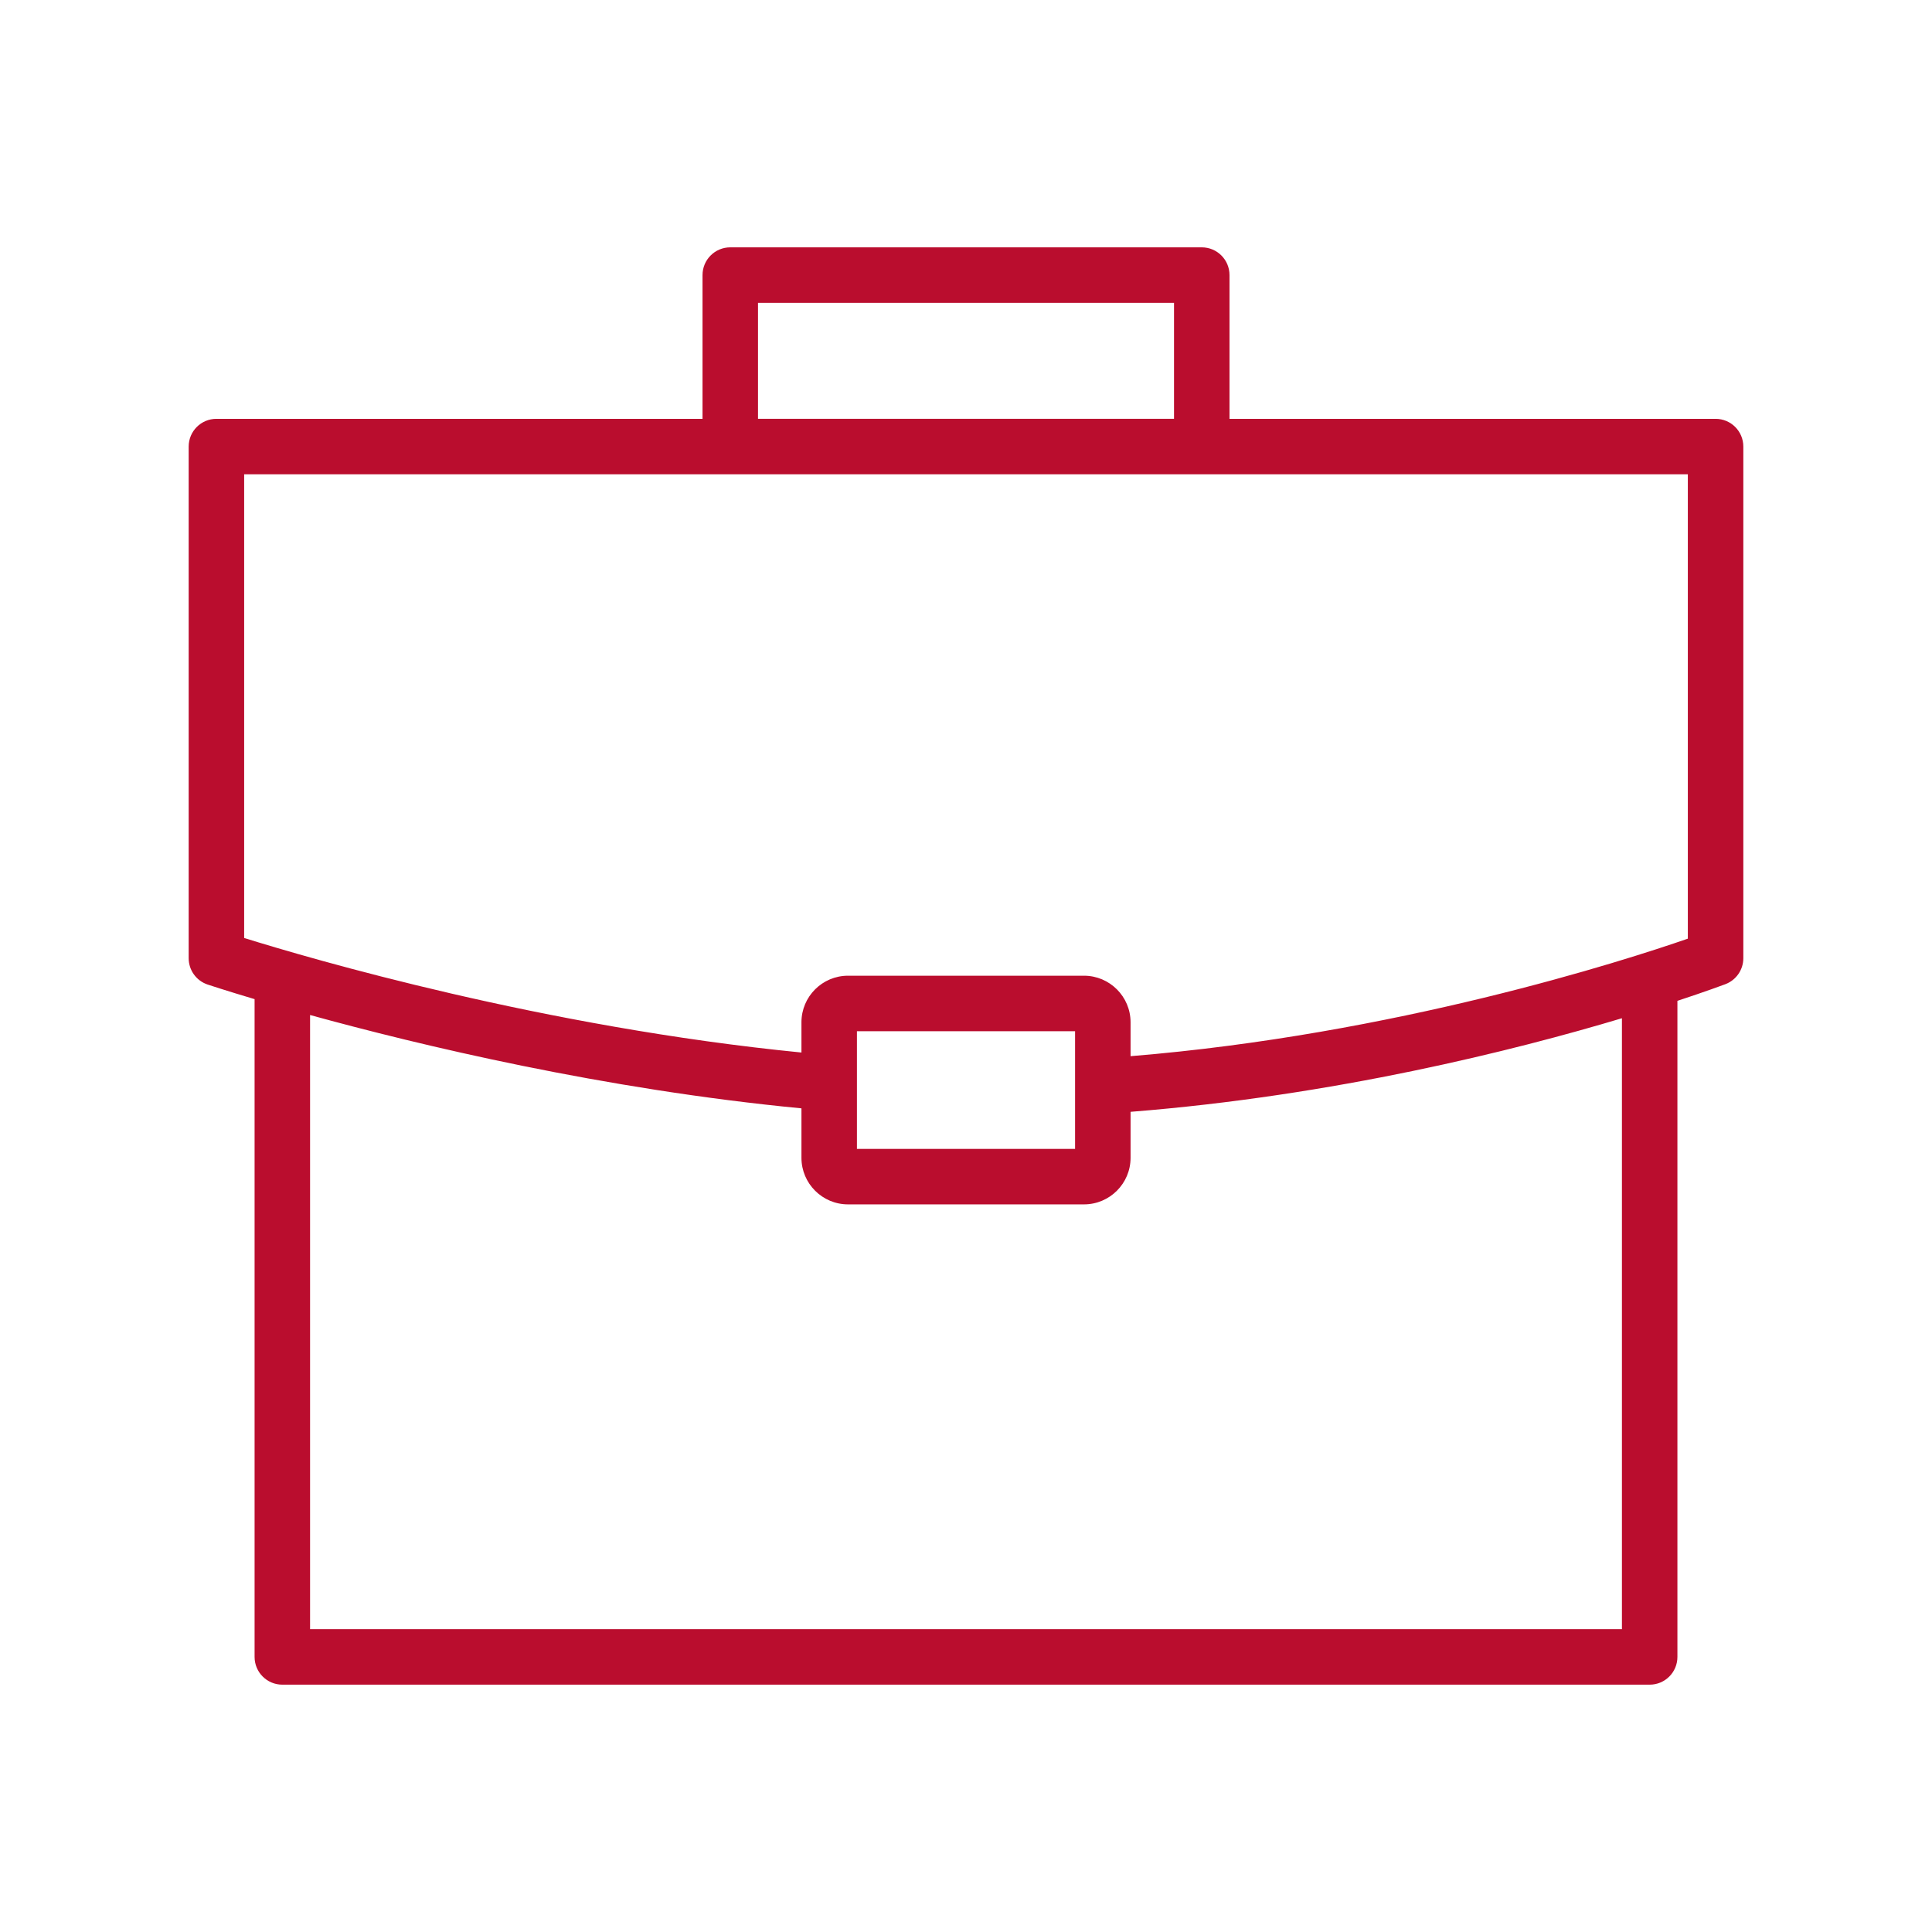 <?xml version="1.0" encoding="UTF-8"?>
<svg id="Layer_2" data-name="Layer 2" xmlns="http://www.w3.org/2000/svg" version="1.1" viewBox="0 0 512 512">
  <defs>
    <style>
      .cls-1 {
        display: none;
        fill: none;
      }

      .cls-1, .cls-2 {
        stroke-width: 0px;
      }

      .cls-2 {
        fill: #ba0d2e;
      }
    </style>
  </defs>
  <rect class="cls-1" x="50" y="50" width="412" height="412"/>
  <path class="cls-2" d="M454.648,110.995h-128.817v-38.095c0-4.06-3.288-7.352-7.352-7.352h-124.951c-4.06,0-7.352,3.292-7.352,7.352v38.095H57.352c-4.06,0-7.352,3.292-7.352,7.352v135.591c0,3.159,2.014,5.959,5.008,6.971.181.06,4.665,1.55,12.46,3.872v174.32c0,4.064,3.292,7.352,7.352,7.352h362.36c4.064,0,7.352-3.288,7.352-7.352v-173.868c7.466-2.462,12.017-4.152,12.715-4.416,2.857-1.084,4.753-3.82,4.753-6.878V118.347c0-4.06-3.288-7.352-7.352-7.352ZM200.88,80.251h110.247v30.743h-110.247v-30.743ZM429.828,431.749H82.172v-162.759c28.971,7.986,77.816,19.701,130.221,24.736v13.111c0,6.799,5.532,12.335,12.335,12.335h62.549c6.799,0,12.335-5.535,12.335-12.335v-12.192c54.014-4.264,101.773-16.282,130.217-24.802v161.906ZM227.097,304.468v-31.188h57.81v31.188h-57.81ZM447.296,248.754c-17.028,5.904-77.683,25.438-147.685,31.144v-8.988c0-6.799-5.535-12.335-12.335-12.335h-62.549c-6.803,0-12.335,5.535-12.335,12.335v8.02c-68.185-6.718-130.043-24.851-147.689-30.355v-122.876h382.592v123.055Z"/>
</svg>